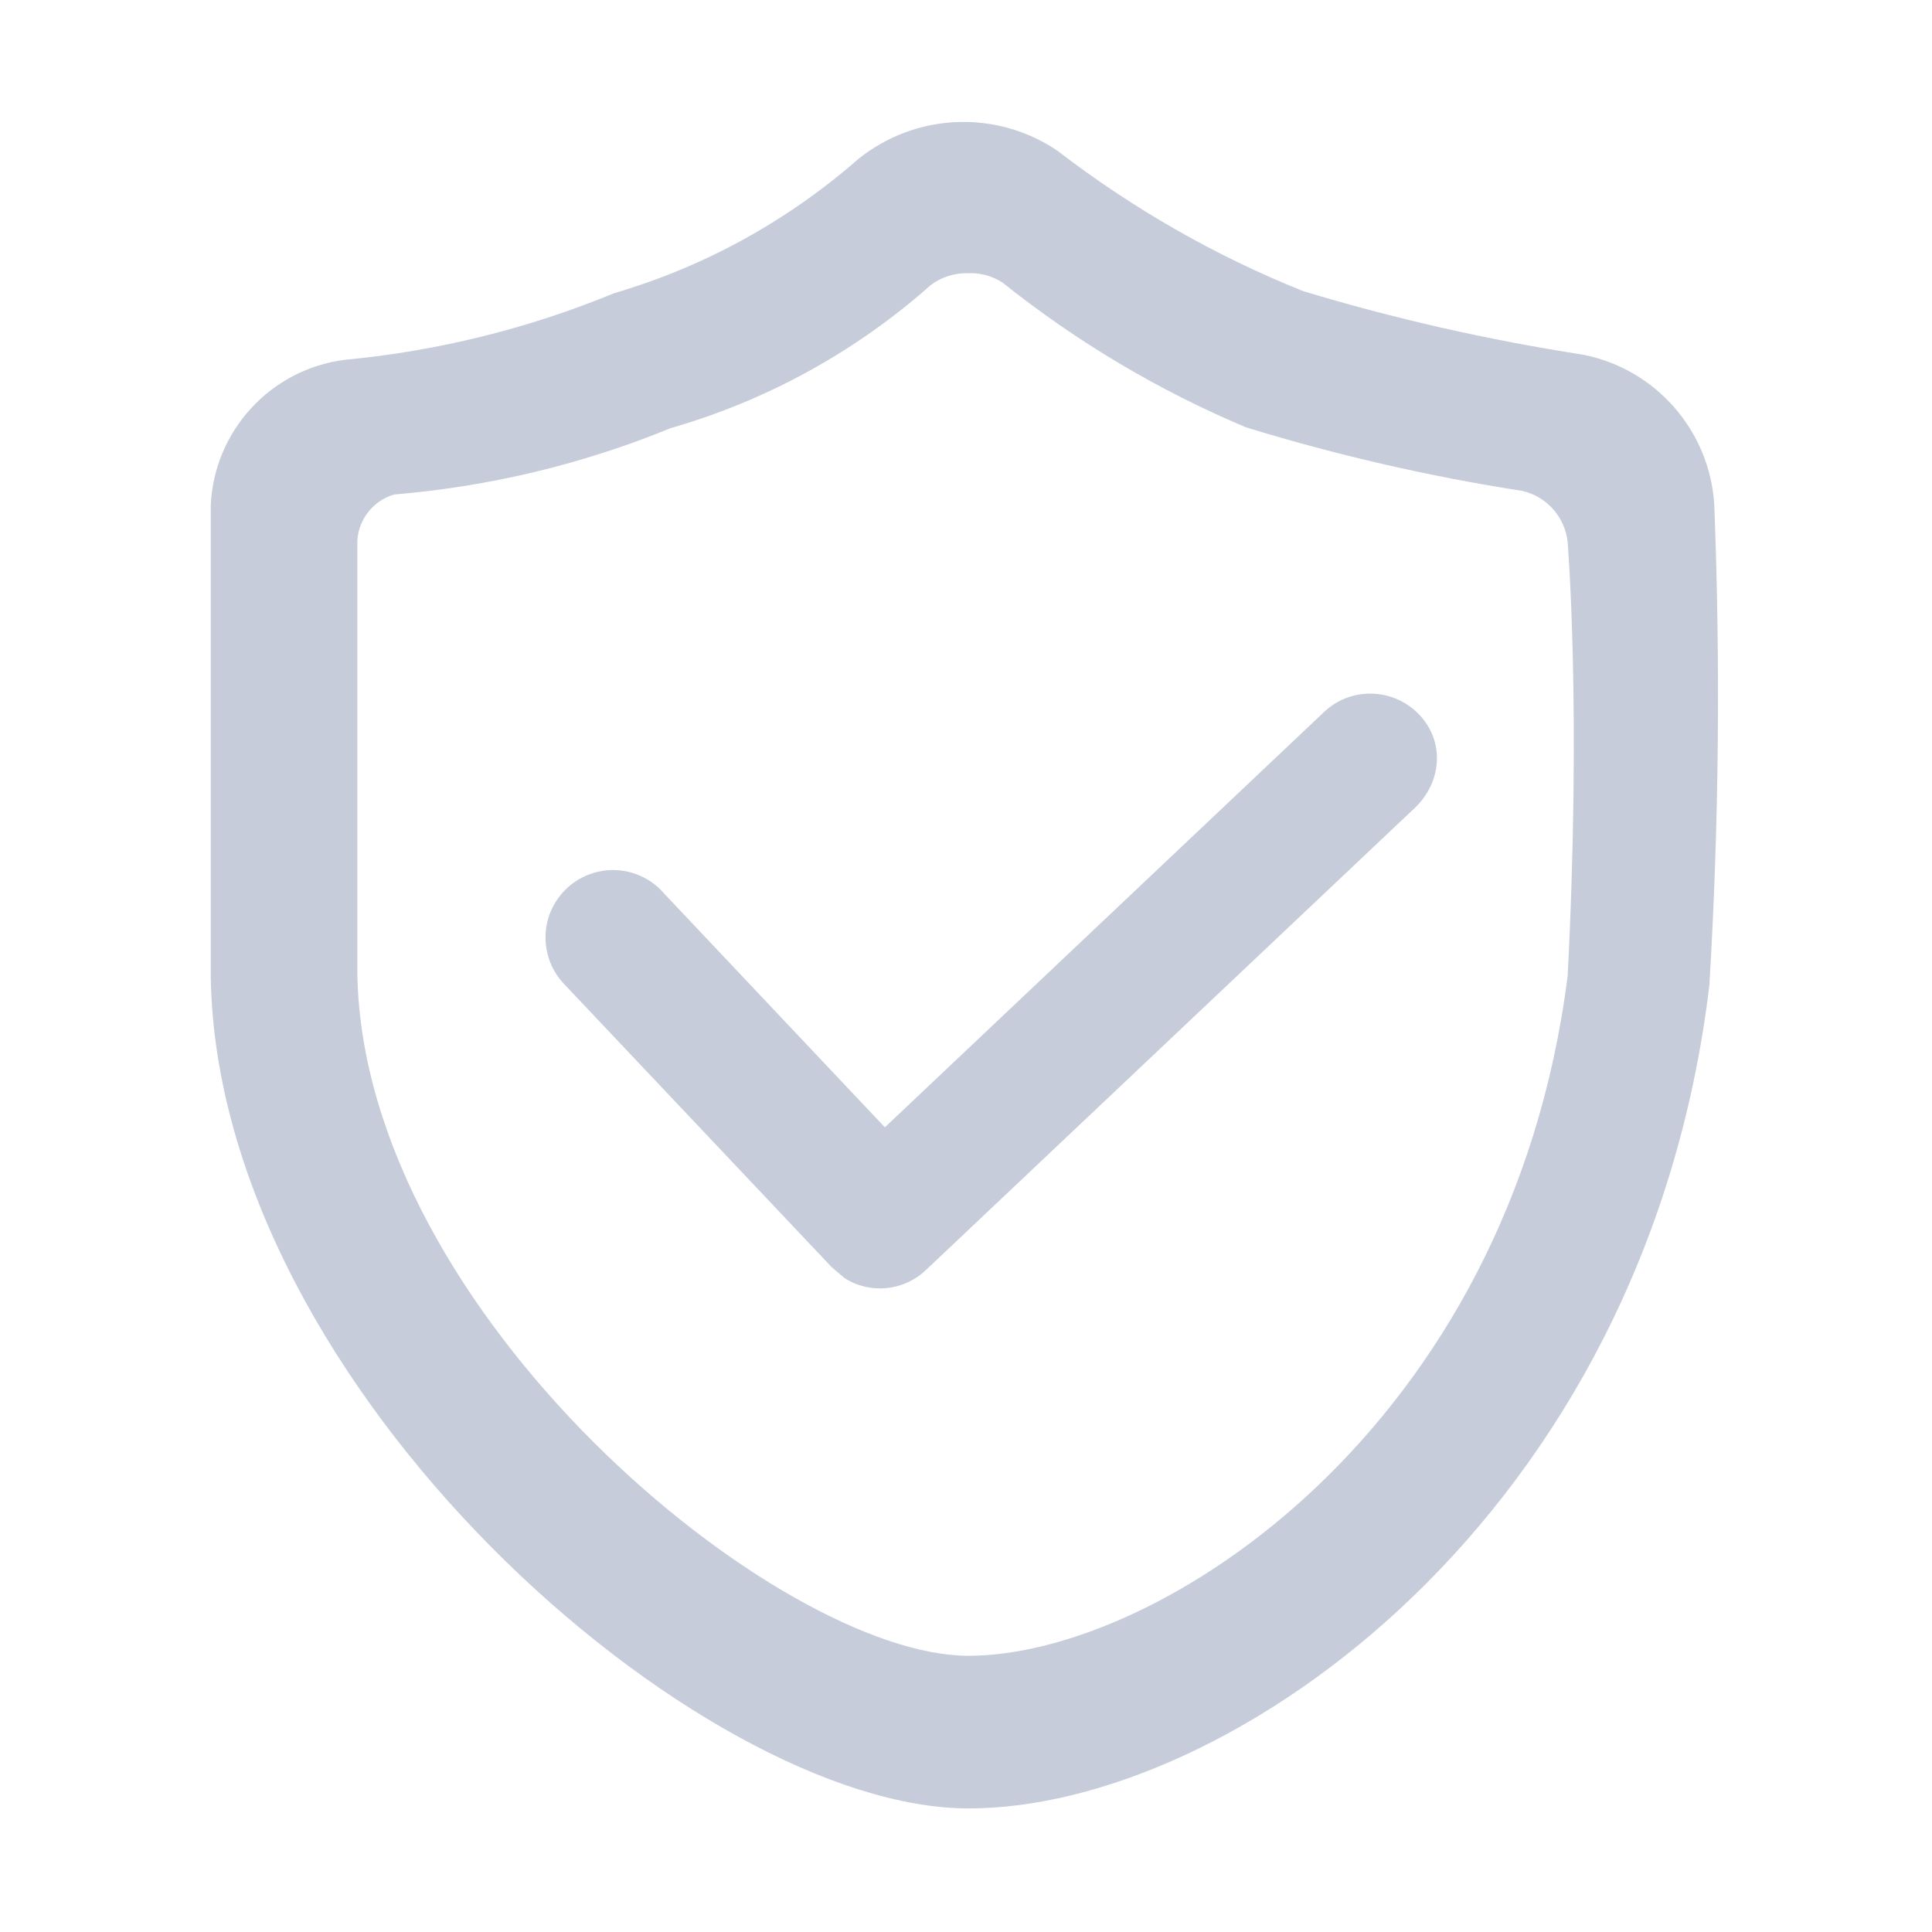 <?xml version="1.0" standalone="no"?><!DOCTYPE svg PUBLIC "-//W3C//DTD SVG 1.1//EN"
  "http://www.w3.org/Graphics/SVG/1.1/DTD/svg11.dtd">
<svg t="1569580729849" class="icon" viewBox="0 0 1024 1024" version="1.1" xmlns="http://www.w3.org/2000/svg" p-id="1939"
     width="200" height="200">
  <defs>
    <style type="text/css"></style>
  </defs>
  <path
    d="M513.3 958.5c-142.2 0-397.9-222.1-401.6-440.5V268c1.7-39.6 31.7-72.3 71.1-77.3 49-4.6 97.1-16.5 142.7-35.3 47.8-14 91.9-38.3 129.4-71.1 30.3-24.4 72.9-26.3 105.3-4.6 39.9 30.7 83.8 55.9 130.5 74.6 48.6 14.7 98.2 25.9 148.4 33.7 38.5 7.6 67.1 40.3 69.5 79.5 3.3 84.9 2.5 169.9-2.6 254.7-33.7 281.6-253.7 436.4-392.7 436.3z m-0.1-813.7c-7.2-0.2-14.3 2-20 6.4-39.7 35.2-86.8 61.1-137.7 75.7-46.8 19.2-96.2 31-146.6 35.2-11 3.2-18.8 13-19.5 24.4v230.1c3.5 180.3 223.3 361 323.9 361s287.3-120.2 317.6-360.5c7.3-142.7 0-228.6 0-229.6-1.3-13.3-11-24.3-24-27.3-49.6-7.7-98.6-19-146.5-33.7-46.3-19.5-89.7-45.3-129-76.7-5.8-3.8-12.7-5.5-19.5-4.9l1.3-0.1z"
    fill="#C6CCDA" p-id="1940"></path>
  <path
    d="M750.1 428L490.7 673.2c-11.7 11.1-29.5 12.9-43.1 4.2l-6.8-5.8-141.2-149.4c-9.3-9.3-12.7-22.9-9-35.5 3.8-12.6 14.1-22.1 27-24.8 12.9-2.7 26.1 1.9 34.6 11.9L469 597.5l233.7-221c14.6-12.8 36.8-11.6 49.9 2.7 13.2 14.2 11.5 35.3-2.5 48.8"
    fill="#C6CCDA" p-id="1941"></path>
</svg>

